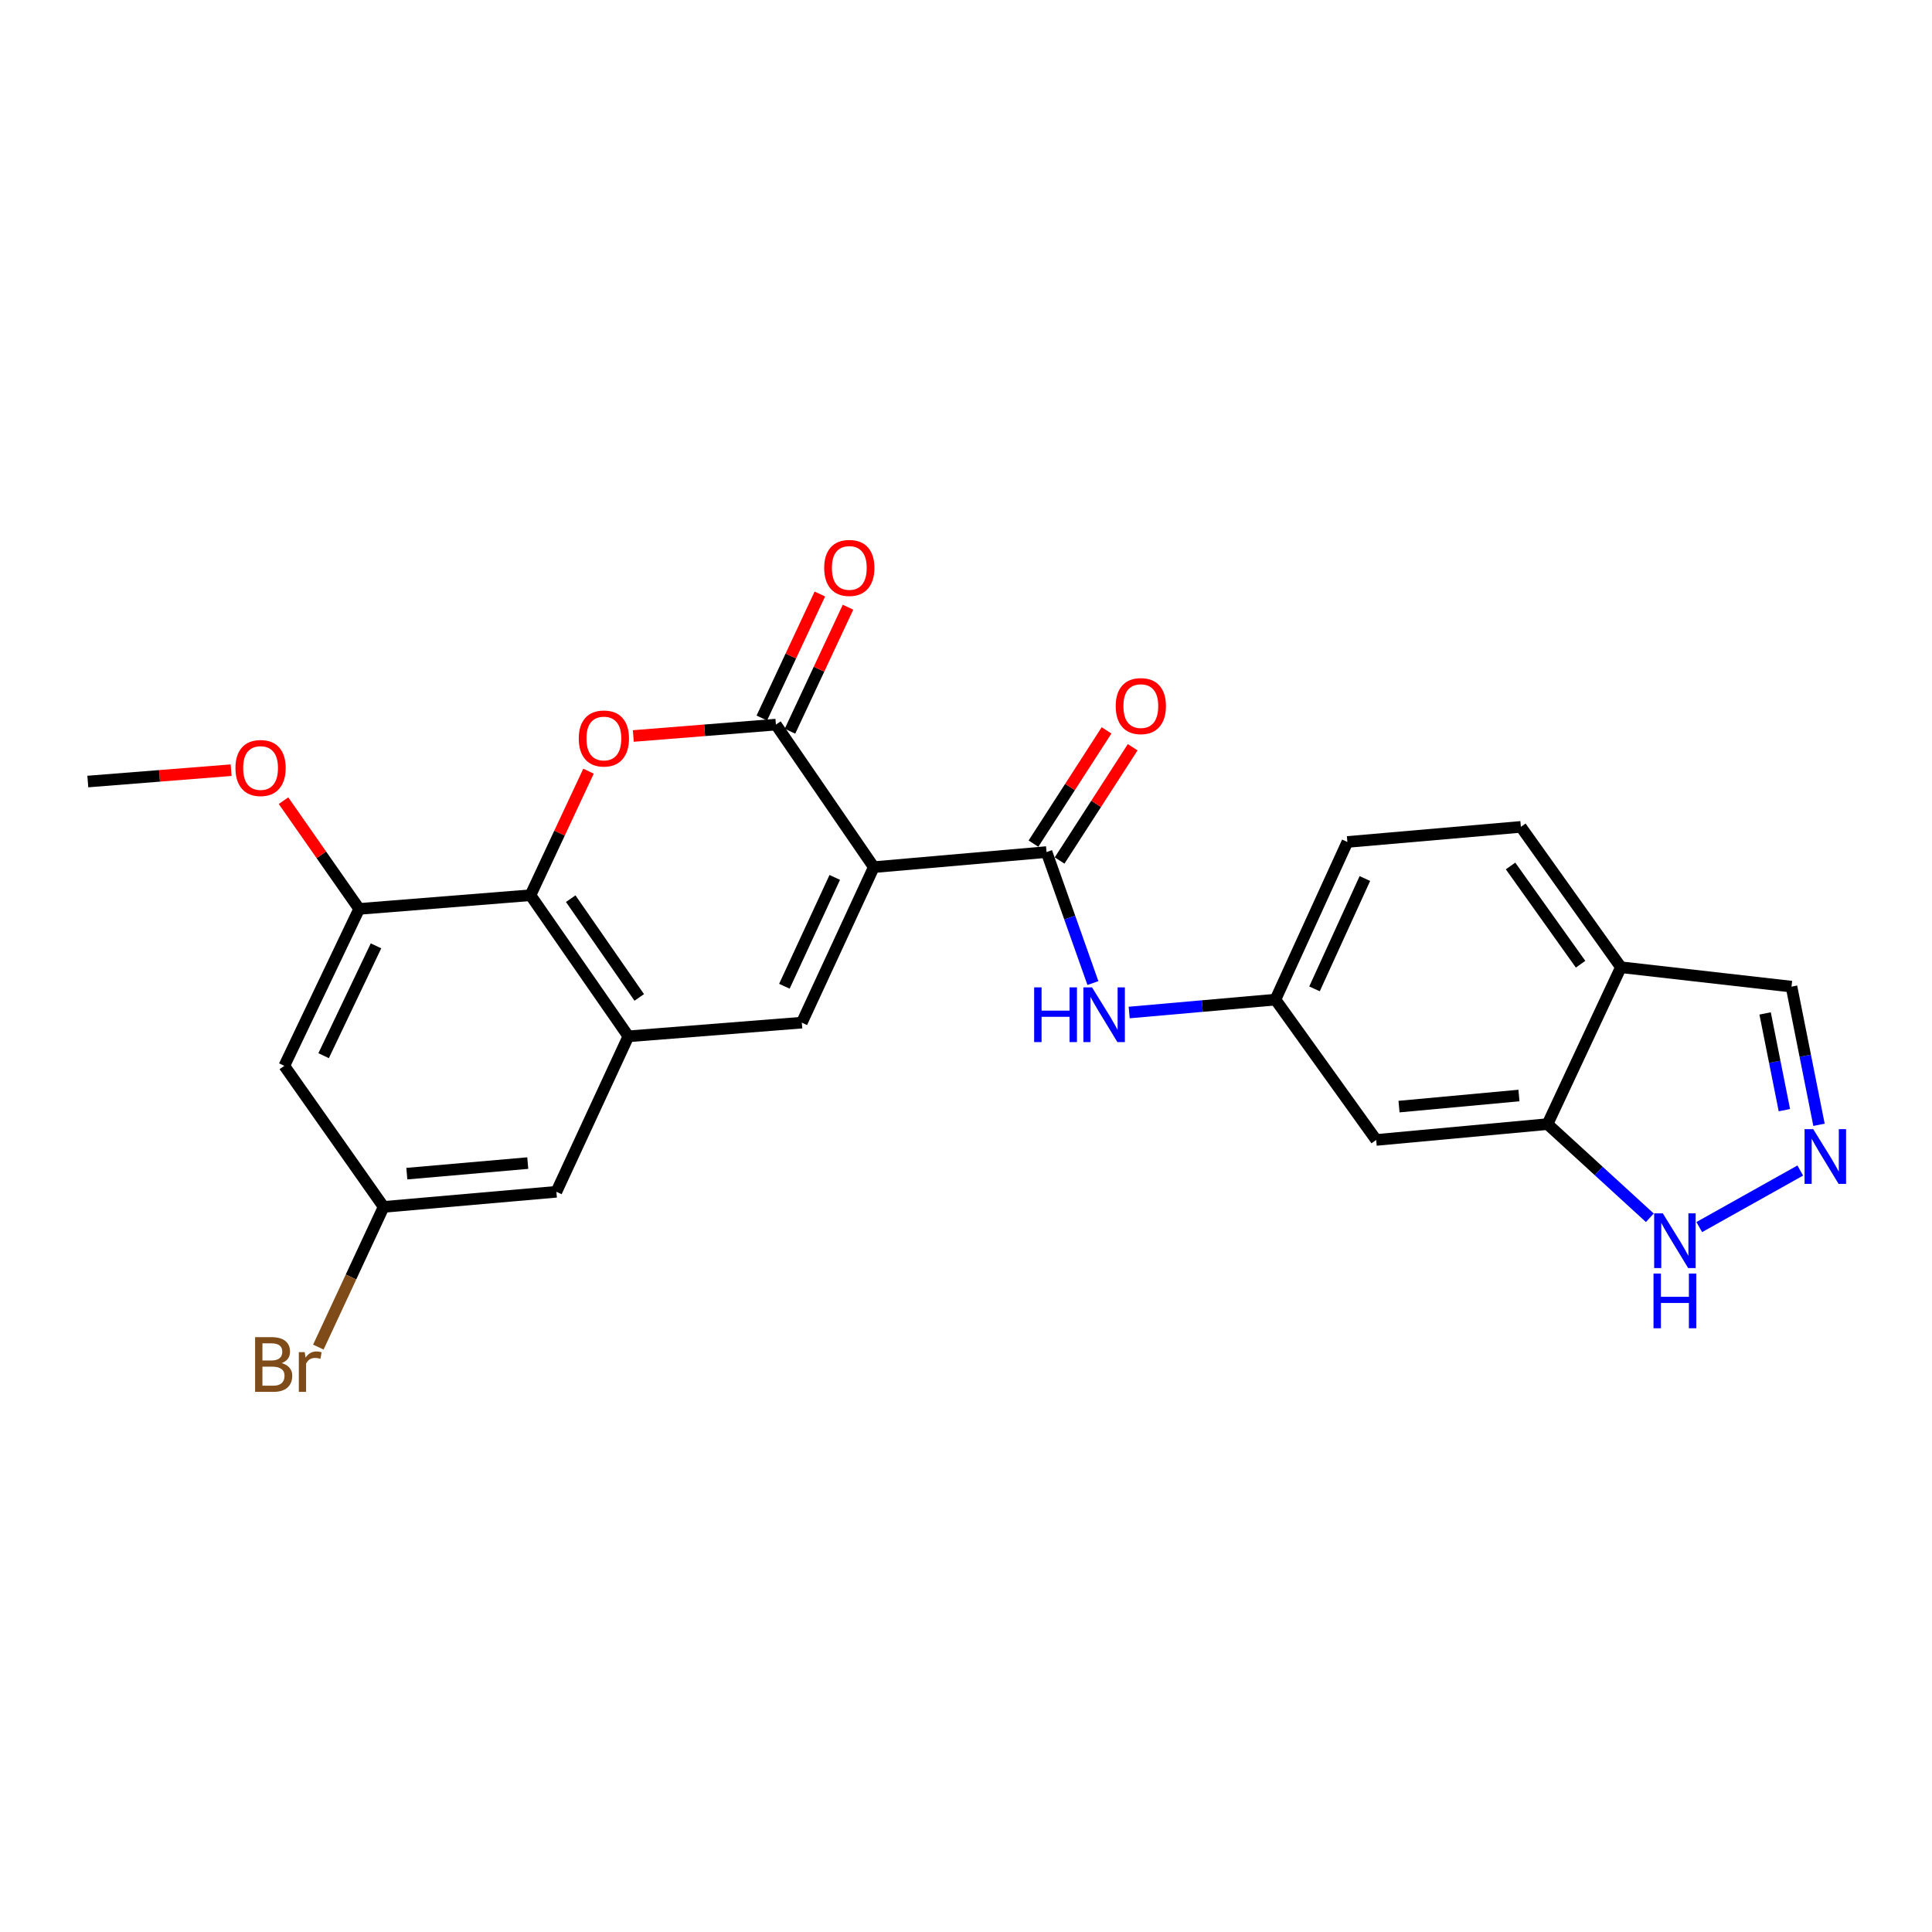 <?xml version='1.0' encoding='iso-8859-1'?>
<svg version='1.1' baseProfile='full'
              xmlns='http://www.w3.org/2000/svg'
                      xmlns:rdkit='http://www.rdkit.org/xml'
                      xmlns:xlink='http://www.w3.org/1999/xlink'
                  xml:space='preserve'
width='1000px' height='1000px' viewBox='0 0 1000 1000'>
<!-- END OF HEADER -->
<rect style='opacity:1.0;fill:#FFFFFF;stroke:none' width='1000' height='1000' x='0' y='0'> </rect>
<path class='bond-0' d='M 452.271,448.836 L 401.607,375.062' style='fill:none;fill-rule:evenodd;stroke:#000000;stroke-width:6px;stroke-linecap:butt;stroke-linejoin:miter;stroke-opacity:1' />
<path class='bond-2' d='M 452.271,448.836 L 415.022,529.318' style='fill:none;fill-rule:evenodd;stroke:#000000;stroke-width:6px;stroke-linecap:butt;stroke-linejoin:miter;stroke-opacity:1' />
<path class='bond-2' d='M 432.074,454.147 L 406,510.484' style='fill:none;fill-rule:evenodd;stroke:#000000;stroke-width:6px;stroke-linecap:butt;stroke-linejoin:miter;stroke-opacity:1' />
<path class='bond-3' d='M 452.271,448.836 L 541.687,441.029' style='fill:none;fill-rule:evenodd;stroke:#000000;stroke-width:6px;stroke-linecap:butt;stroke-linejoin:miter;stroke-opacity:1' />
<path class='bond-1' d='M 401.607,375.062 L 364.703,378.005' style='fill:none;fill-rule:evenodd;stroke:#000000;stroke-width:6px;stroke-linecap:butt;stroke-linejoin:miter;stroke-opacity:1' />
<path class='bond-1' d='M 364.703,378.005 L 327.8,380.948' style='fill:none;fill-rule:evenodd;stroke:#FF0000;stroke-width:6px;stroke-linecap:butt;stroke-linejoin:miter;stroke-opacity:1' />
<path class='bond-16' d='M 408.897,378.474 L 423.915,346.38' style='fill:none;fill-rule:evenodd;stroke:#000000;stroke-width:6px;stroke-linecap:butt;stroke-linejoin:miter;stroke-opacity:1' />
<path class='bond-16' d='M 423.915,346.38 L 438.933,314.287' style='fill:none;fill-rule:evenodd;stroke:#FF0000;stroke-width:6px;stroke-linecap:butt;stroke-linejoin:miter;stroke-opacity:1' />
<path class='bond-16' d='M 394.316,371.651 L 409.334,339.557' style='fill:none;fill-rule:evenodd;stroke:#000000;stroke-width:6px;stroke-linecap:butt;stroke-linejoin:miter;stroke-opacity:1' />
<path class='bond-16' d='M 409.334,339.557 L 424.352,307.464' style='fill:none;fill-rule:evenodd;stroke:#FF0000;stroke-width:6px;stroke-linecap:butt;stroke-linejoin:miter;stroke-opacity:1' />
<path class='bond-25' d='M 304.613,399.165 L 289.594,431.267' style='fill:none;fill-rule:evenodd;stroke:#FF0000;stroke-width:6px;stroke-linecap:butt;stroke-linejoin:miter;stroke-opacity:1' />
<path class='bond-25' d='M 289.594,431.267 L 274.575,463.369' style='fill:none;fill-rule:evenodd;stroke:#000000;stroke-width:6px;stroke-linecap:butt;stroke-linejoin:miter;stroke-opacity:1' />
<path class='bond-4' d='M 415.022,529.318 L 325.248,536.401' style='fill:none;fill-rule:evenodd;stroke:#000000;stroke-width:6px;stroke-linecap:butt;stroke-linejoin:miter;stroke-opacity:1' />
<path class='bond-8' d='M 541.687,441.029 L 553.689,474.929' style='fill:none;fill-rule:evenodd;stroke:#000000;stroke-width:6px;stroke-linecap:butt;stroke-linejoin:miter;stroke-opacity:1' />
<path class='bond-8' d='M 553.689,474.929 L 565.691,508.829' style='fill:none;fill-rule:evenodd;stroke:#0000FF;stroke-width:6px;stroke-linecap:butt;stroke-linejoin:miter;stroke-opacity:1' />
<path class='bond-17' d='M 548.45,445.393 L 567.364,416.081' style='fill:none;fill-rule:evenodd;stroke:#000000;stroke-width:6px;stroke-linecap:butt;stroke-linejoin:miter;stroke-opacity:1' />
<path class='bond-17' d='M 567.364,416.081 L 586.278,386.769' style='fill:none;fill-rule:evenodd;stroke:#FF0000;stroke-width:6px;stroke-linecap:butt;stroke-linejoin:miter;stroke-opacity:1' />
<path class='bond-17' d='M 534.924,436.664 L 553.838,407.353' style='fill:none;fill-rule:evenodd;stroke:#000000;stroke-width:6px;stroke-linecap:butt;stroke-linejoin:miter;stroke-opacity:1' />
<path class='bond-17' d='M 553.838,407.353 L 572.752,378.041' style='fill:none;fill-rule:evenodd;stroke:#FF0000;stroke-width:6px;stroke-linecap:butt;stroke-linejoin:miter;stroke-opacity:1' />
<path class='bond-5' d='M 325.248,536.401 L 274.575,463.369' style='fill:none;fill-rule:evenodd;stroke:#000000;stroke-width:6px;stroke-linecap:butt;stroke-linejoin:miter;stroke-opacity:1' />
<path class='bond-5' d='M 330.873,516.269 L 295.402,465.147' style='fill:none;fill-rule:evenodd;stroke:#000000;stroke-width:6px;stroke-linecap:butt;stroke-linejoin:miter;stroke-opacity:1' />
<path class='bond-14' d='M 325.248,536.401 L 287.981,616.873' style='fill:none;fill-rule:evenodd;stroke:#000000;stroke-width:6px;stroke-linecap:butt;stroke-linejoin:miter;stroke-opacity:1' />
<path class='bond-7' d='M 274.575,463.369 L 185.901,470.452' style='fill:none;fill-rule:evenodd;stroke:#000000;stroke-width:6px;stroke-linecap:butt;stroke-linejoin:miter;stroke-opacity:1' />
<path class='bond-6' d='M 931.812,605.864 L 879.53,635.138' style='fill:none;fill-rule:evenodd;stroke:#0000FF;stroke-width:6px;stroke-linecap:butt;stroke-linejoin:miter;stroke-opacity:1' />
<path class='bond-28' d='M 941.516,582.201 L 934.394,546.44' style='fill:none;fill-rule:evenodd;stroke:#0000FF;stroke-width:6px;stroke-linecap:butt;stroke-linejoin:miter;stroke-opacity:1' />
<path class='bond-28' d='M 934.394,546.44 L 927.272,510.68' style='fill:none;fill-rule:evenodd;stroke:#000000;stroke-width:6px;stroke-linecap:butt;stroke-linejoin:miter;stroke-opacity:1' />
<path class='bond-28' d='M 923.592,574.617 L 918.606,549.585' style='fill:none;fill-rule:evenodd;stroke:#0000FF;stroke-width:6px;stroke-linecap:butt;stroke-linejoin:miter;stroke-opacity:1' />
<path class='bond-28' d='M 918.606,549.585 L 913.62,524.552' style='fill:none;fill-rule:evenodd;stroke:#000000;stroke-width:6px;stroke-linecap:butt;stroke-linejoin:miter;stroke-opacity:1' />
<path class='bond-22' d='M 185.901,470.452 L 166.322,442.439' style='fill:none;fill-rule:evenodd;stroke:#000000;stroke-width:6px;stroke-linecap:butt;stroke-linejoin:miter;stroke-opacity:1' />
<path class='bond-22' d='M 166.322,442.439 L 146.743,414.425' style='fill:none;fill-rule:evenodd;stroke:#FF0000;stroke-width:6px;stroke-linecap:butt;stroke-linejoin:miter;stroke-opacity:1' />
<path class='bond-26' d='M 185.901,470.452 L 147.168,551.676' style='fill:none;fill-rule:evenodd;stroke:#000000;stroke-width:6px;stroke-linecap:butt;stroke-linejoin:miter;stroke-opacity:1' />
<path class='bond-26' d='M 194.622,489.565 L 167.508,546.422' style='fill:none;fill-rule:evenodd;stroke:#000000;stroke-width:6px;stroke-linecap:butt;stroke-linejoin:miter;stroke-opacity:1' />
<path class='bond-15' d='M 584.46,524.077 L 622.31,520.737' style='fill:none;fill-rule:evenodd;stroke:#0000FF;stroke-width:6px;stroke-linecap:butt;stroke-linejoin:miter;stroke-opacity:1' />
<path class='bond-15' d='M 622.31,520.737 L 660.16,517.396' style='fill:none;fill-rule:evenodd;stroke:#000000;stroke-width:6px;stroke-linecap:butt;stroke-linejoin:miter;stroke-opacity:1' />
<path class='bond-9' d='M 800.991,581.842 L 712.309,590.034' style='fill:none;fill-rule:evenodd;stroke:#000000;stroke-width:6px;stroke-linecap:butt;stroke-linejoin:miter;stroke-opacity:1' />
<path class='bond-9' d='M 786.208,567.041 L 724.13,572.776' style='fill:none;fill-rule:evenodd;stroke:#000000;stroke-width:6px;stroke-linecap:butt;stroke-linejoin:miter;stroke-opacity:1' />
<path class='bond-10' d='M 800.991,581.842 L 827.474,606.08' style='fill:none;fill-rule:evenodd;stroke:#000000;stroke-width:6px;stroke-linecap:butt;stroke-linejoin:miter;stroke-opacity:1' />
<path class='bond-10' d='M 827.474,606.08 L 853.956,630.317' style='fill:none;fill-rule:evenodd;stroke:#0000FF;stroke-width:6px;stroke-linecap:butt;stroke-linejoin:miter;stroke-opacity:1' />
<path class='bond-27' d='M 800.991,581.842 L 838.983,500.636' style='fill:none;fill-rule:evenodd;stroke:#000000;stroke-width:6px;stroke-linecap:butt;stroke-linejoin:miter;stroke-opacity:1' />
<path class='bond-11' d='M 838.983,500.636 L 787.201,427.989' style='fill:none;fill-rule:evenodd;stroke:#000000;stroke-width:6px;stroke-linecap:butt;stroke-linejoin:miter;stroke-opacity:1' />
<path class='bond-11' d='M 818.107,499.083 L 781.859,448.23' style='fill:none;fill-rule:evenodd;stroke:#000000;stroke-width:6px;stroke-linecap:butt;stroke-linejoin:miter;stroke-opacity:1' />
<path class='bond-19' d='M 838.983,500.636 L 927.272,510.68' style='fill:none;fill-rule:evenodd;stroke:#000000;stroke-width:6px;stroke-linecap:butt;stroke-linejoin:miter;stroke-opacity:1' />
<path class='bond-12' d='M 147.168,551.676 L 198.565,624.69' style='fill:none;fill-rule:evenodd;stroke:#000000;stroke-width:6px;stroke-linecap:butt;stroke-linejoin:miter;stroke-opacity:1' />
<path class='bond-13' d='M 712.309,590.034 L 660.16,517.396' style='fill:none;fill-rule:evenodd;stroke:#000000;stroke-width:6px;stroke-linecap:butt;stroke-linejoin:miter;stroke-opacity:1' />
<path class='bond-18' d='M 287.981,616.873 L 198.565,624.69' style='fill:none;fill-rule:evenodd;stroke:#000000;stroke-width:6px;stroke-linecap:butt;stroke-linejoin:miter;stroke-opacity:1' />
<path class='bond-18' d='M 273.167,602.009 L 210.576,607.48' style='fill:none;fill-rule:evenodd;stroke:#000000;stroke-width:6px;stroke-linecap:butt;stroke-linejoin:miter;stroke-opacity:1' />
<path class='bond-21' d='M 660.16,517.396 L 697.4,435.797' style='fill:none;fill-rule:evenodd;stroke:#000000;stroke-width:6px;stroke-linecap:butt;stroke-linejoin:miter;stroke-opacity:1' />
<path class='bond-21' d='M 680.391,511.84 L 706.459,454.72' style='fill:none;fill-rule:evenodd;stroke:#000000;stroke-width:6px;stroke-linecap:butt;stroke-linejoin:miter;stroke-opacity:1' />
<path class='bond-23' d='M 198.565,624.69 L 181.667,660.976' style='fill:none;fill-rule:evenodd;stroke:#000000;stroke-width:6px;stroke-linecap:butt;stroke-linejoin:miter;stroke-opacity:1' />
<path class='bond-23' d='M 181.667,660.976 L 164.77,697.261' style='fill:none;fill-rule:evenodd;stroke:#7F4C19;stroke-width:6px;stroke-linecap:butt;stroke-linejoin:miter;stroke-opacity:1' />
<path class='bond-20' d='M 787.201,427.989 L 697.4,435.797' style='fill:none;fill-rule:evenodd;stroke:#000000;stroke-width:6px;stroke-linecap:butt;stroke-linejoin:miter;stroke-opacity:1' />
<path class='bond-24' d='M 119.628,398.646 L 82.541,401.584' style='fill:none;fill-rule:evenodd;stroke:#FF0000;stroke-width:6px;stroke-linecap:butt;stroke-linejoin:miter;stroke-opacity:1' />
<path class='bond-24' d='M 82.541,401.584 L 45.455,404.522' style='fill:none;fill-rule:evenodd;stroke:#000000;stroke-width:6px;stroke-linecap:butt;stroke-linejoin:miter;stroke-opacity:1' />
<path  class='atom-2' d='M 299.566 382.243
Q 299.566 375.443, 302.926 371.643
Q 306.286 367.843, 312.566 367.843
Q 318.846 367.843, 322.206 371.643
Q 325.566 375.443, 325.566 382.243
Q 325.566 389.123, 322.166 393.043
Q 318.766 396.923, 312.566 396.923
Q 306.326 396.923, 302.926 393.043
Q 299.566 389.163, 299.566 382.243
M 312.566 393.723
Q 316.886 393.723, 319.206 390.843
Q 321.566 387.923, 321.566 382.243
Q 321.566 376.683, 319.206 373.883
Q 316.886 371.043, 312.566 371.043
Q 308.246 371.043, 305.886 373.843
Q 303.566 376.643, 303.566 382.243
Q 303.566 387.963, 305.886 390.843
Q 308.246 393.723, 312.566 393.723
' fill='#FF0000'/>
<path  class='atom-7' d='M 938.523 584.442
L 947.803 599.442
Q 948.723 600.922, 950.203 603.602
Q 951.683 606.282, 951.763 606.442
L 951.763 584.442
L 955.523 584.442
L 955.523 612.762
L 951.643 612.762
L 941.683 596.362
Q 940.523 594.442, 939.283 592.242
Q 938.083 590.042, 937.723 589.362
L 937.723 612.762
L 934.043 612.762
L 934.043 584.442
L 938.523 584.442
' fill='#0000FF'/>
<path  class='atom-9' d='M 535.275 511.062
L 539.115 511.062
L 539.115 523.102
L 553.595 523.102
L 553.595 511.062
L 557.435 511.062
L 557.435 539.382
L 553.595 539.382
L 553.595 526.302
L 539.115 526.302
L 539.115 539.382
L 535.275 539.382
L 535.275 511.062
' fill='#0000FF'/>
<path  class='atom-9' d='M 565.235 511.062
L 574.515 526.062
Q 575.435 527.542, 576.915 530.222
Q 578.395 532.902, 578.475 533.062
L 578.475 511.062
L 582.235 511.062
L 582.235 539.382
L 578.355 539.382
L 568.395 522.982
Q 567.235 521.062, 565.995 518.862
Q 564.795 516.662, 564.435 515.982
L 564.435 539.382
L 560.755 539.382
L 560.755 511.062
L 565.235 511.062
' fill='#0000FF'/>
<path  class='atom-11' d='M 860.671 628.032
L 869.951 643.032
Q 870.871 644.512, 872.351 647.192
Q 873.831 649.872, 873.911 650.032
L 873.911 628.032
L 877.671 628.032
L 877.671 656.352
L 873.791 656.352
L 863.831 639.952
Q 862.671 638.032, 861.431 635.832
Q 860.231 633.632, 859.871 632.952
L 859.871 656.352
L 856.191 656.352
L 856.191 628.032
L 860.671 628.032
' fill='#0000FF'/>
<path  class='atom-11' d='M 855.851 659.184
L 859.691 659.184
L 859.691 671.224
L 874.171 671.224
L 874.171 659.184
L 878.011 659.184
L 878.011 687.504
L 874.171 687.504
L 874.171 674.424
L 859.691 674.424
L 859.691 687.504
L 855.851 687.504
L 855.851 659.184
' fill='#0000FF'/>
<path  class='atom-17' d='M 426.598 293.954
Q 426.598 287.154, 429.958 283.354
Q 433.318 279.554, 439.598 279.554
Q 445.878 279.554, 449.238 283.354
Q 452.598 287.154, 452.598 293.954
Q 452.598 300.834, 449.198 304.754
Q 445.798 308.634, 439.598 308.634
Q 433.358 308.634, 429.958 304.754
Q 426.598 300.874, 426.598 293.954
M 439.598 305.434
Q 443.918 305.434, 446.238 302.554
Q 448.598 299.634, 448.598 293.954
Q 448.598 288.394, 446.238 285.594
Q 443.918 282.754, 439.598 282.754
Q 435.278 282.754, 432.918 285.554
Q 430.598 288.354, 430.598 293.954
Q 430.598 299.674, 432.918 302.554
Q 435.278 305.434, 439.598 305.434
' fill='#FF0000'/>
<path  class='atom-18' d='M 577.491 365.474
Q 577.491 358.674, 580.851 354.874
Q 584.211 351.074, 590.491 351.074
Q 596.771 351.074, 600.131 354.874
Q 603.491 358.674, 603.491 365.474
Q 603.491 372.354, 600.091 376.274
Q 596.691 380.154, 590.491 380.154
Q 584.251 380.154, 580.851 376.274
Q 577.491 372.394, 577.491 365.474
M 590.491 376.954
Q 594.811 376.954, 597.131 374.074
Q 599.491 371.154, 599.491 365.474
Q 599.491 359.914, 597.131 357.114
Q 594.811 354.274, 590.491 354.274
Q 586.171 354.274, 583.811 357.074
Q 581.491 359.874, 581.491 365.474
Q 581.491 371.194, 583.811 374.074
Q 586.171 376.954, 590.491 376.954
' fill='#FF0000'/>
<path  class='atom-23' d='M 121.87 397.518
Q 121.87 390.718, 125.23 386.918
Q 128.59 383.118, 134.87 383.118
Q 141.15 383.118, 144.51 386.918
Q 147.87 390.718, 147.87 397.518
Q 147.87 404.398, 144.47 408.318
Q 141.07 412.198, 134.87 412.198
Q 128.63 412.198, 125.23 408.318
Q 121.87 404.438, 121.87 397.518
M 134.87 408.998
Q 139.19 408.998, 141.51 406.118
Q 143.87 403.198, 143.87 397.518
Q 143.87 391.958, 141.51 389.158
Q 139.19 386.318, 134.87 386.318
Q 130.55 386.318, 128.19 389.118
Q 125.87 391.918, 125.87 397.518
Q 125.87 403.238, 128.19 406.118
Q 130.55 408.998, 134.87 408.998
' fill='#FF0000'/>
<path  class='atom-24' d='M 145.794 705.551
Q 148.514 706.311, 149.874 707.991
Q 151.274 709.631, 151.274 712.071
Q 151.274 715.991, 148.754 718.231
Q 146.274 720.431, 141.554 720.431
L 132.034 720.431
L 132.034 692.111
L 140.394 692.111
Q 145.234 692.111, 147.674 694.071
Q 150.114 696.031, 150.114 699.631
Q 150.114 703.911, 145.794 705.551
M 135.834 695.311
L 135.834 704.191
L 140.394 704.191
Q 143.194 704.191, 144.634 703.071
Q 146.114 701.911, 146.114 699.631
Q 146.114 695.311, 140.394 695.311
L 135.834 695.311
M 141.554 717.231
Q 144.314 717.231, 145.794 715.911
Q 147.274 714.591, 147.274 712.071
Q 147.274 709.751, 145.634 708.591
Q 144.034 707.391, 140.954 707.391
L 135.834 707.391
L 135.834 717.231
L 141.554 717.231
' fill='#7F4C19'/>
<path  class='atom-24' d='M 157.714 699.871
L 158.154 702.711
Q 160.314 699.511, 163.834 699.511
Q 164.954 699.511, 166.474 699.911
L 165.874 703.271
Q 164.154 702.871, 163.194 702.871
Q 161.514 702.871, 160.394 703.551
Q 159.314 704.191, 158.434 705.751
L 158.434 720.431
L 154.674 720.431
L 154.674 699.871
L 157.714 699.871
' fill='#7F4C19'/>
</svg>
